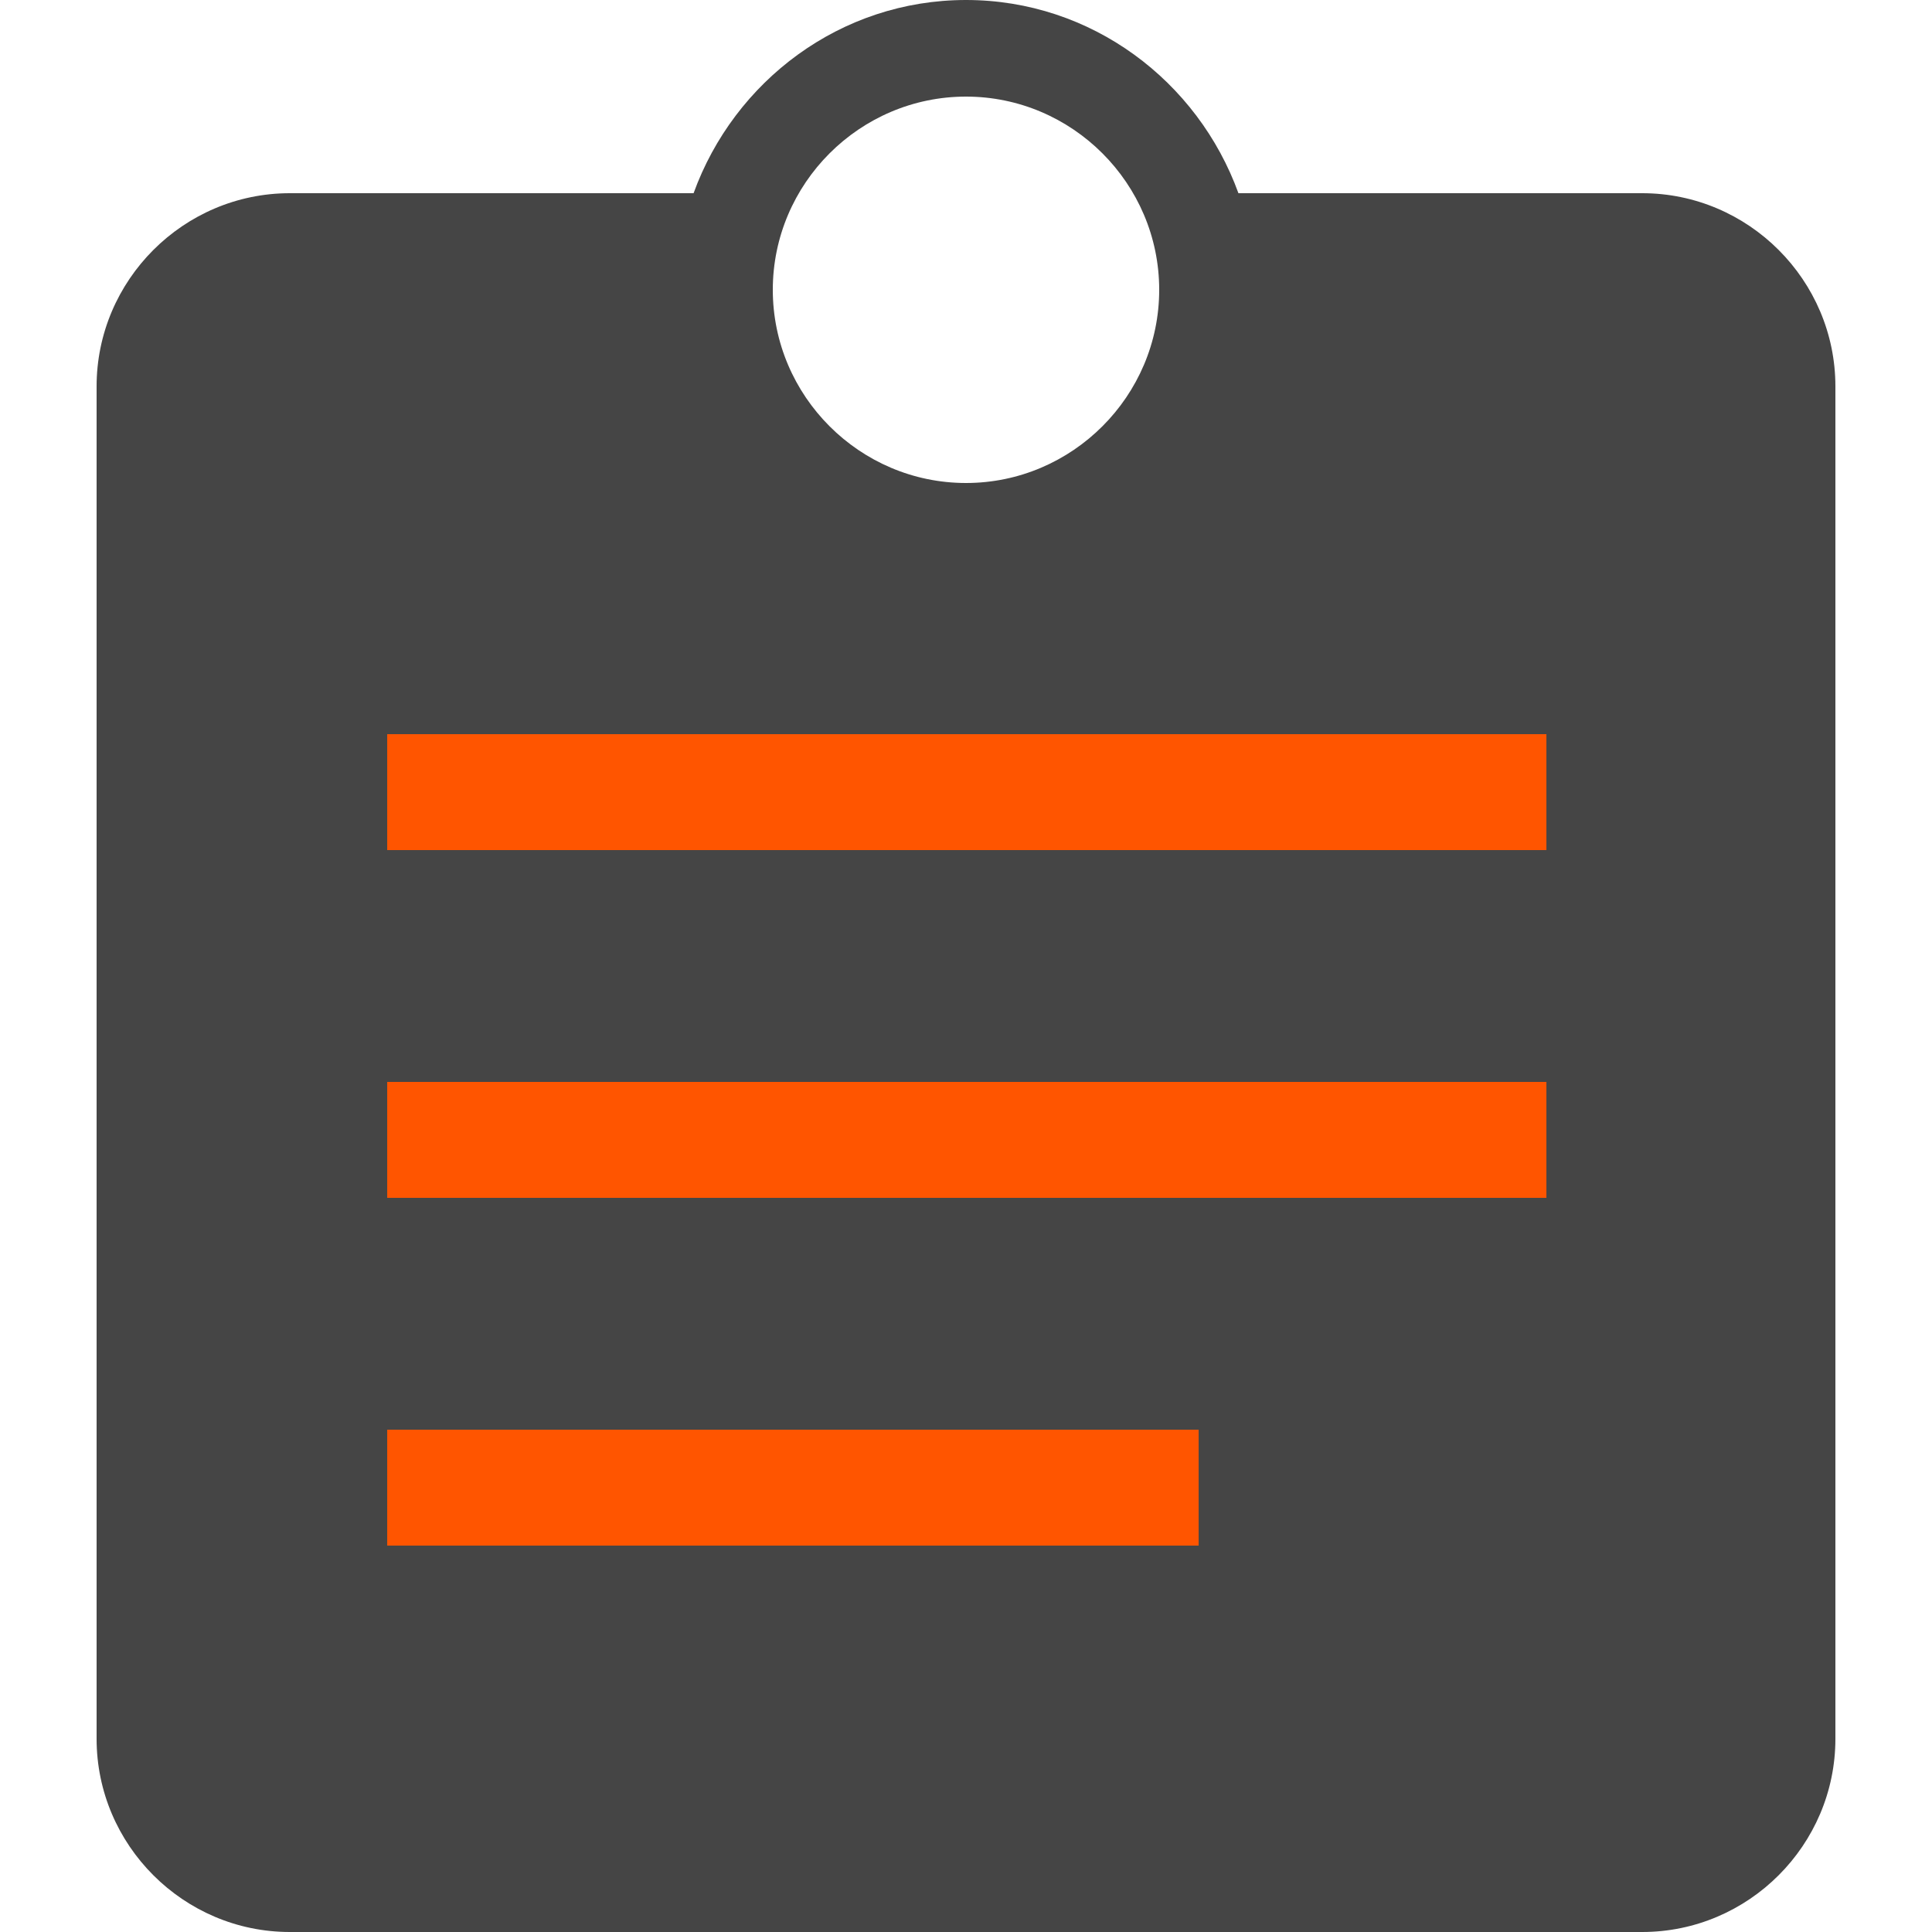 <?xml version="1.0" encoding="utf-8"?>
<svg xmlns="http://www.w3.org/2000/svg" fill="none" height="100%" overflow="visible" preserveAspectRatio="none" style="display: block;" viewBox="0 0 160 160" width="100%">
<g id="icon">
<path d="M80 0C90.4 0 99.201 6.72 102.561 16H136C144.8 16 152 23.2 152 32V144C152 152.8 144.8 160 136 160H24C15.2 160 8 152.8 8 144V32C8 23.2 15.2 16 24 16H57.44C60.8 6.72 69.6 0 80 0ZM80 8C71.2 8 64 15.2 64 24C64 32.8 71.2 40 80 40C88.8 40 96 32.8 96 24C96 15.2 88.8 8 80 8Z" fill="#454545" id="icon_2"/>
<g id="Vector">
<path d="M32.067 128.001H99.267V118.401H32.067V128.001Z" fill="#FF5500"/>
<path d="M32.067 99.201H128.067V89.601H32.067V99.201Z" fill="#FF5500"/>
<path d="M32.067 70.401H128.067V60.801H32.067V70.401Z" fill="#FF5500"/>
</g>
</g>
</svg>